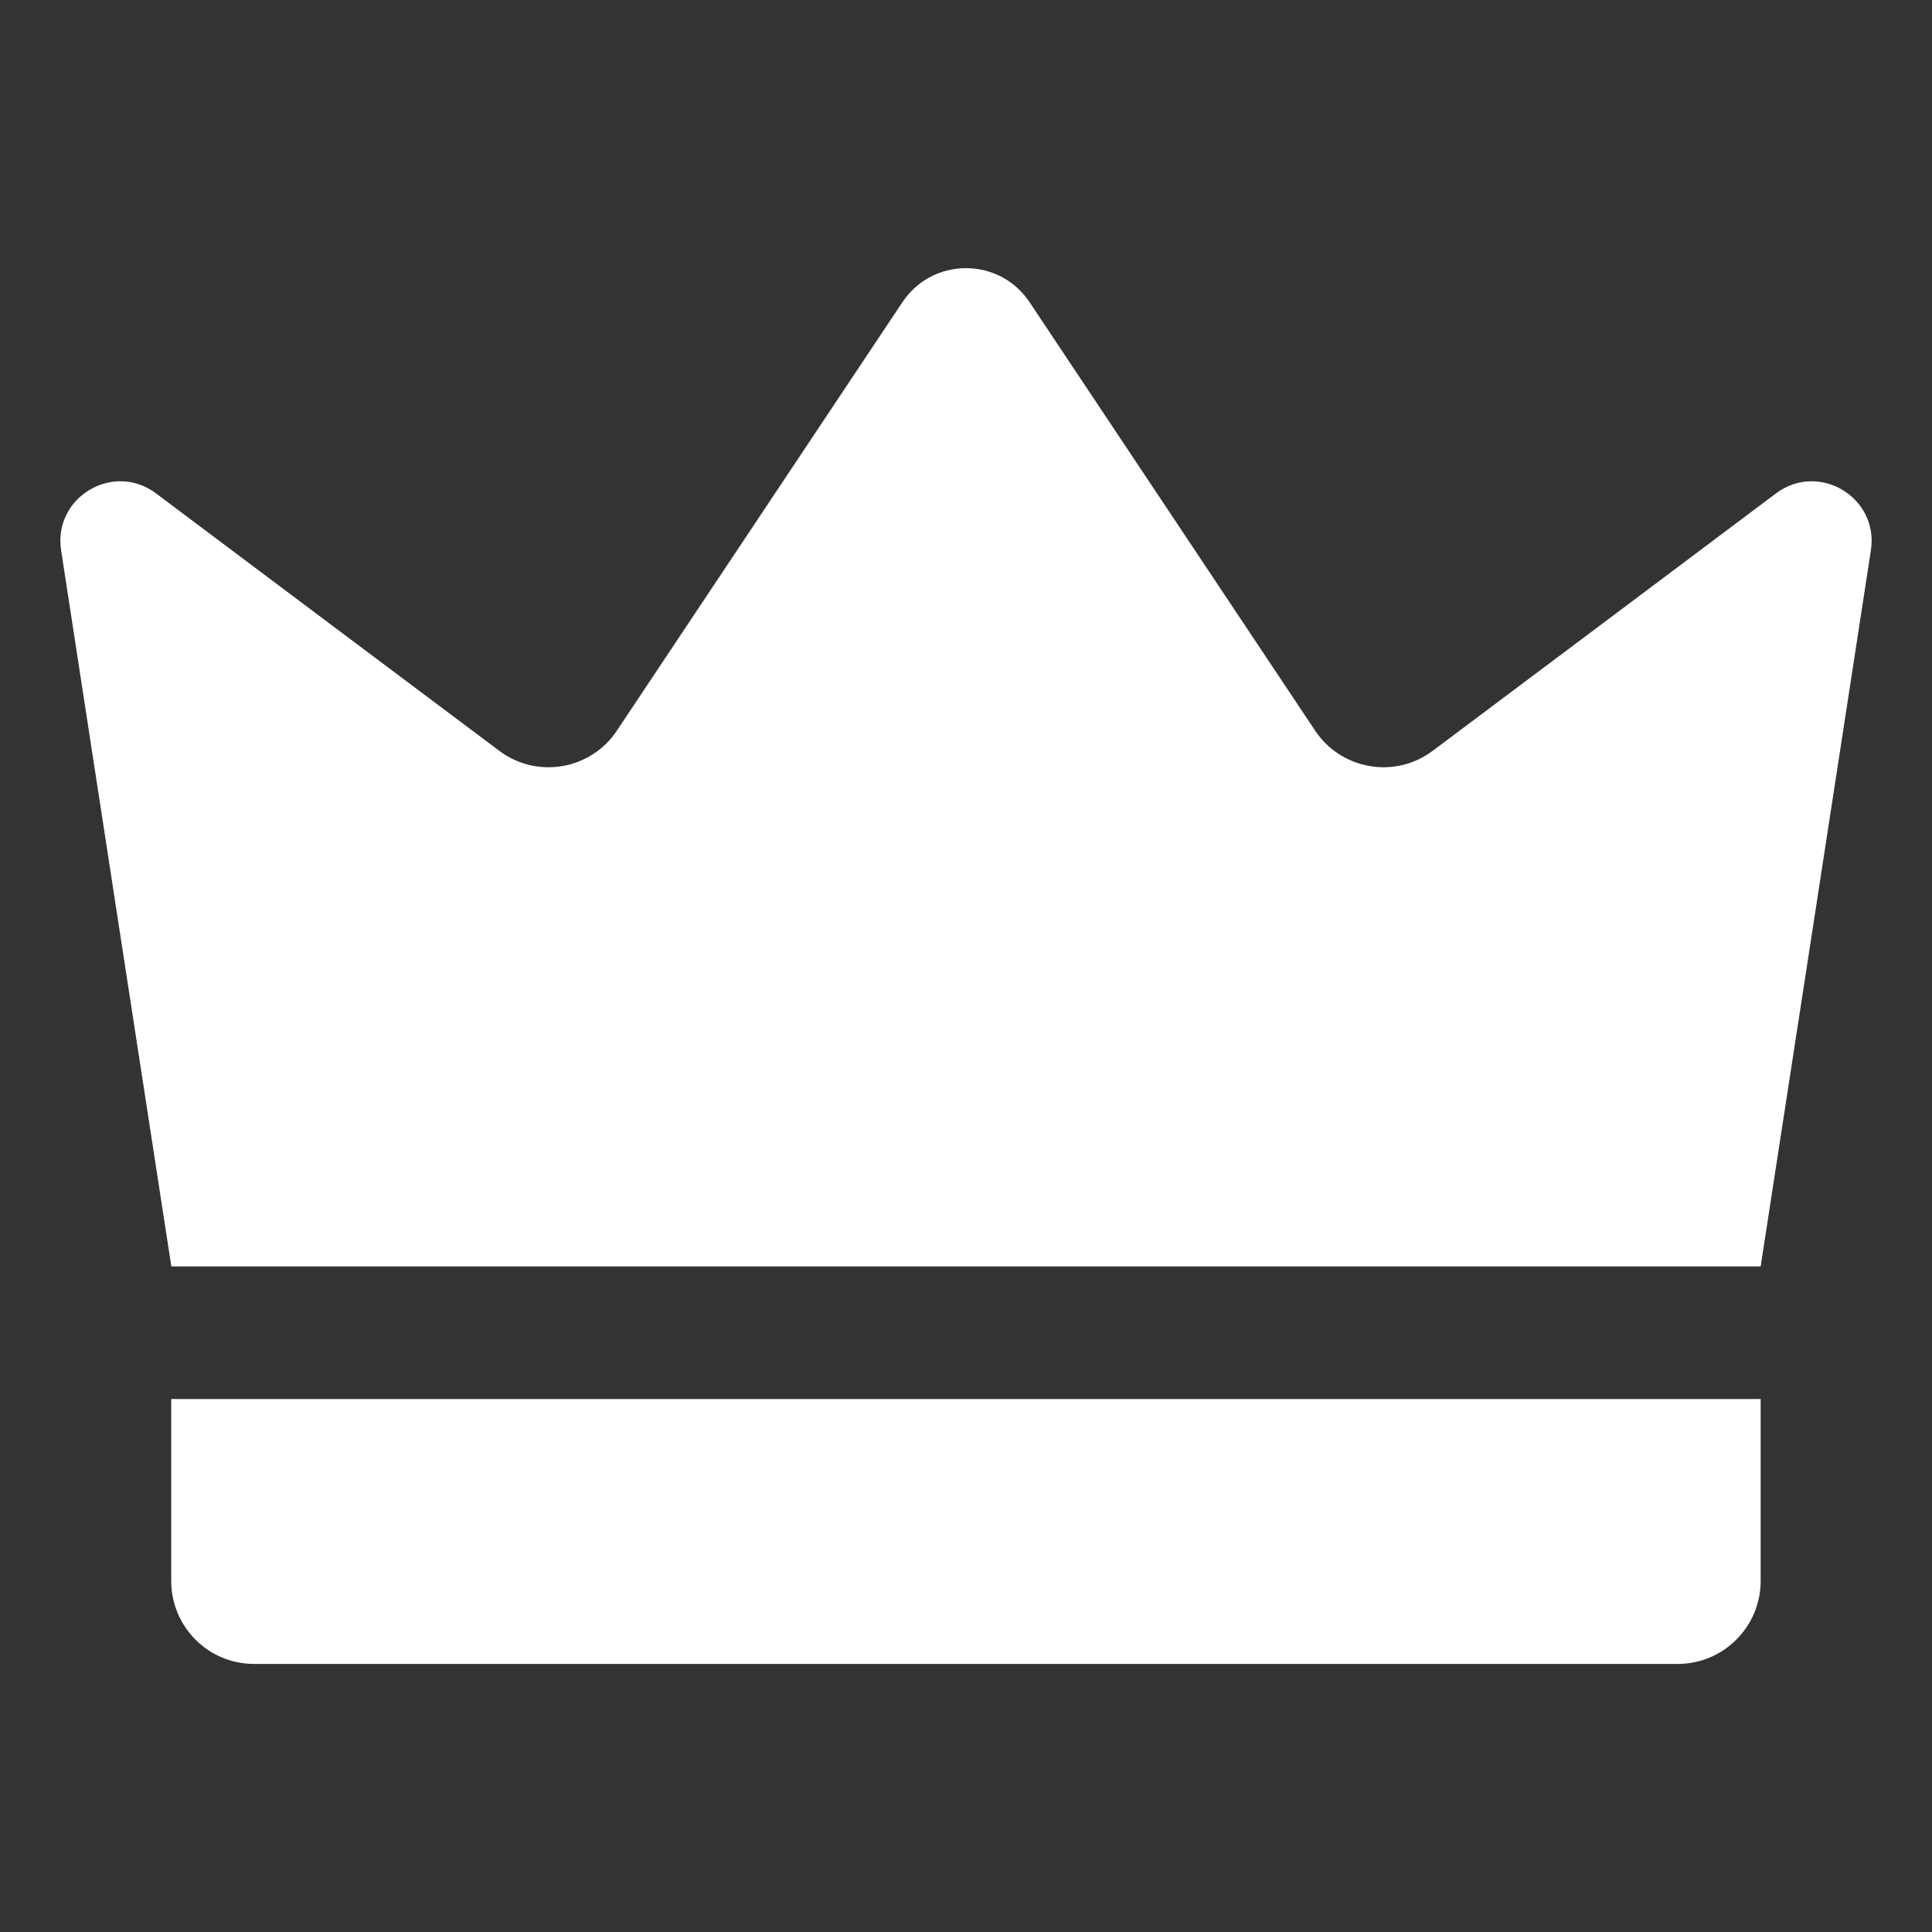 <svg width="16" height="16" viewBox="0 0 16 16" fill="none" xmlns="http://www.w3.org/2000/svg">
<rect x="0" y="0" width="16" height="16" fill="#333333" stroke="none"/>
<path d="M1.419 10.488C1.114 8.511 0.81 6.534 0.506 4.557C0.439 4.119 0.937 3.82 1.292 4.086C2.24 4.797 3.187 5.508 4.135 6.218C4.447 6.452 4.891 6.376 5.108 6.052L7.474 2.502C7.724 2.127 8.276 2.127 8.526 2.502L10.892 6.052C11.109 6.376 11.553 6.452 11.865 6.218C12.813 5.508 13.76 4.797 14.708 4.086C15.063 3.82 15.561 4.119 15.494 4.557C15.19 6.534 14.886 8.511 14.581 10.488H1.419Z" fill="white"/>
<path d="M13.894 13.78H2.104C1.725 13.78 1.418 13.472 1.418 13.093V11.586H14.581V13.093C14.581 13.472 14.273 13.78 13.894 13.78Z" fill="white"/>
</svg>
